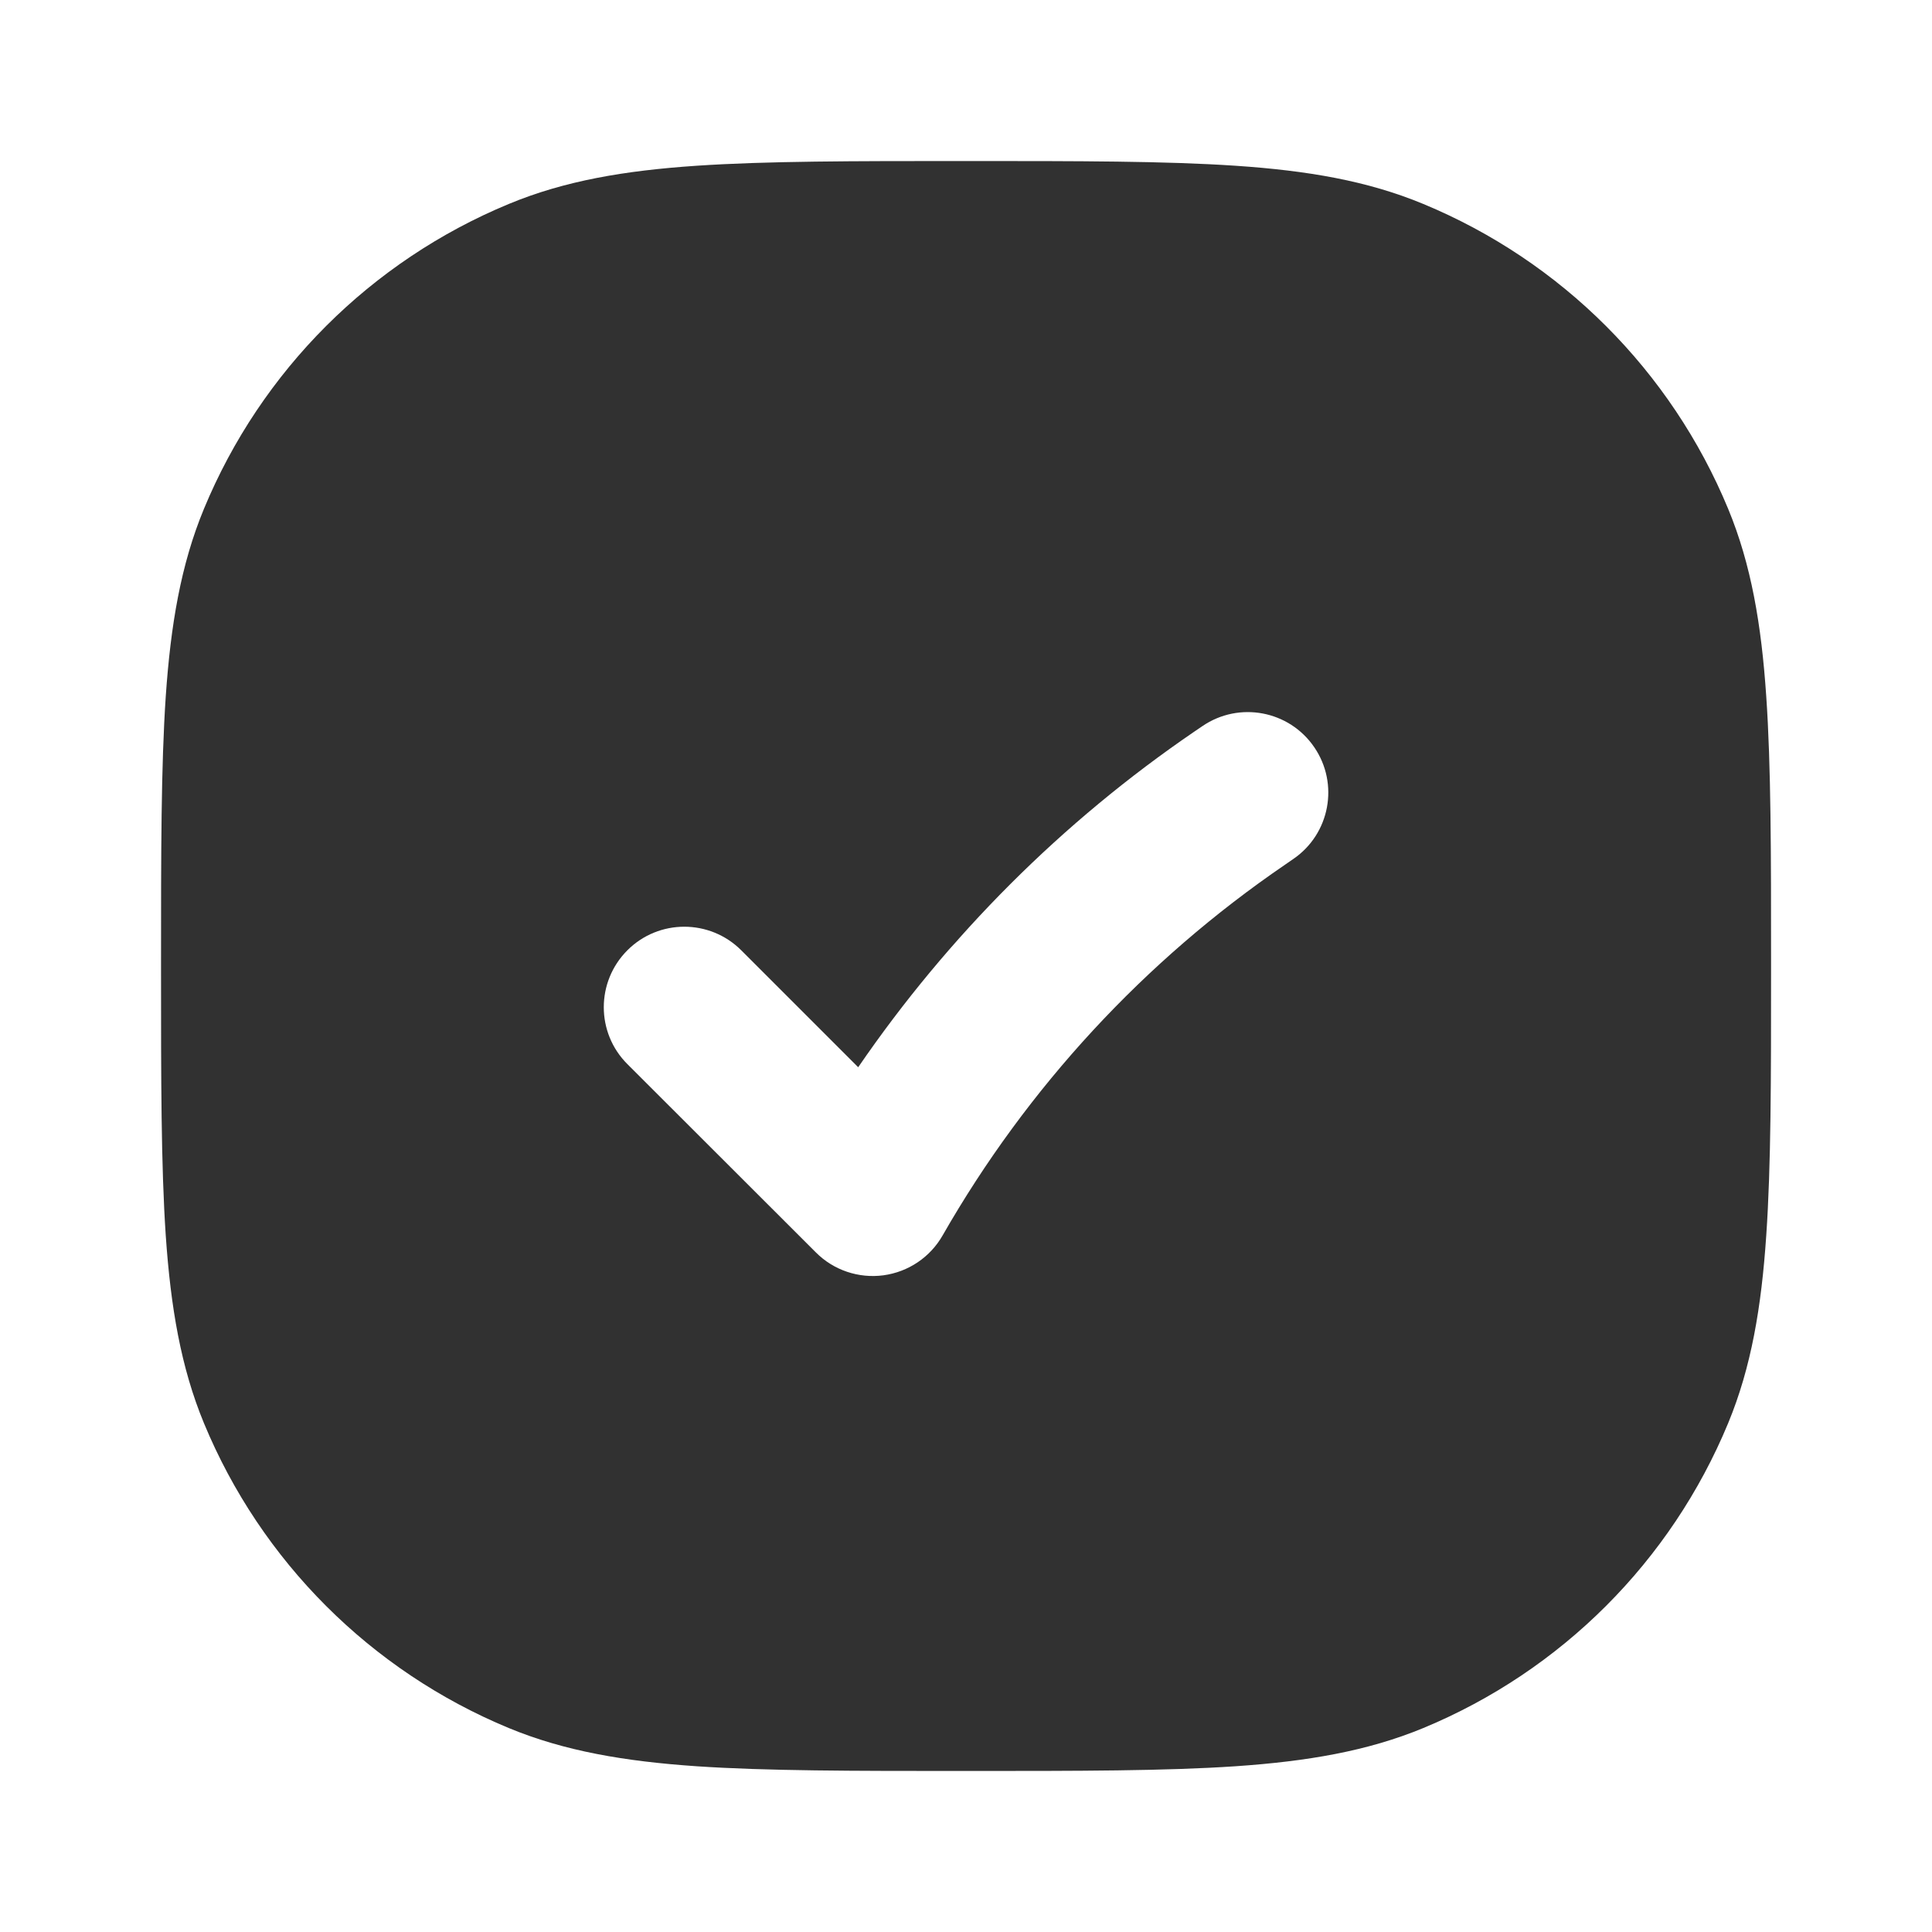 <svg width="20" height="20" viewBox="0 0 20 20" fill="none" xmlns="http://www.w3.org/2000/svg">
<path fill-rule="evenodd" clip-rule="evenodd" d="M9.97 1.667H10.031C11.17 1.667 12.067 1.667 12.793 1.716C13.533 1.766 14.155 1.871 14.733 2.111C16.162 2.703 17.298 3.838 17.89 5.268C18.129 5.845 18.234 6.468 18.284 7.207C18.334 7.933 18.334 8.83 18.334 9.969V10.03C18.334 11.169 18.334 12.067 18.284 12.792C18.234 13.532 18.129 14.154 17.89 14.732C17.298 16.162 16.162 17.297 14.733 17.889C14.155 18.128 13.533 18.233 12.793 18.284C12.067 18.333 11.17 18.333 10.031 18.333H9.97C8.831 18.333 7.934 18.333 7.208 18.284C6.468 18.233 5.846 18.128 5.268 17.889C3.839 17.297 2.703 16.162 2.111 14.732C1.872 14.154 1.767 13.532 1.716 12.792C1.667 12.067 1.667 11.169 1.667 10.031V9.969C1.667 8.83 1.667 7.933 1.716 7.207C1.767 6.468 1.872 5.845 2.111 5.268C2.703 3.838 3.839 2.703 5.268 2.111C5.846 1.871 6.468 1.766 7.208 1.716C7.934 1.667 8.831 1.667 9.97 1.667ZM13.387 8.893C13.767 8.634 13.865 8.115 13.605 7.735C13.346 7.355 12.827 7.257 12.447 7.517L12.363 7.574C10.995 8.508 9.817 9.687 8.884 11.048L7.673 9.837C7.347 9.512 6.819 9.512 6.494 9.838C6.169 10.164 6.169 10.691 6.495 11.016L8.446 12.965C8.629 13.149 8.888 13.236 9.145 13.202C9.403 13.167 9.629 13.015 9.758 12.789C10.634 11.258 11.846 9.946 13.303 8.951L13.387 8.893Z" fill="#313131"/>
</svg>
